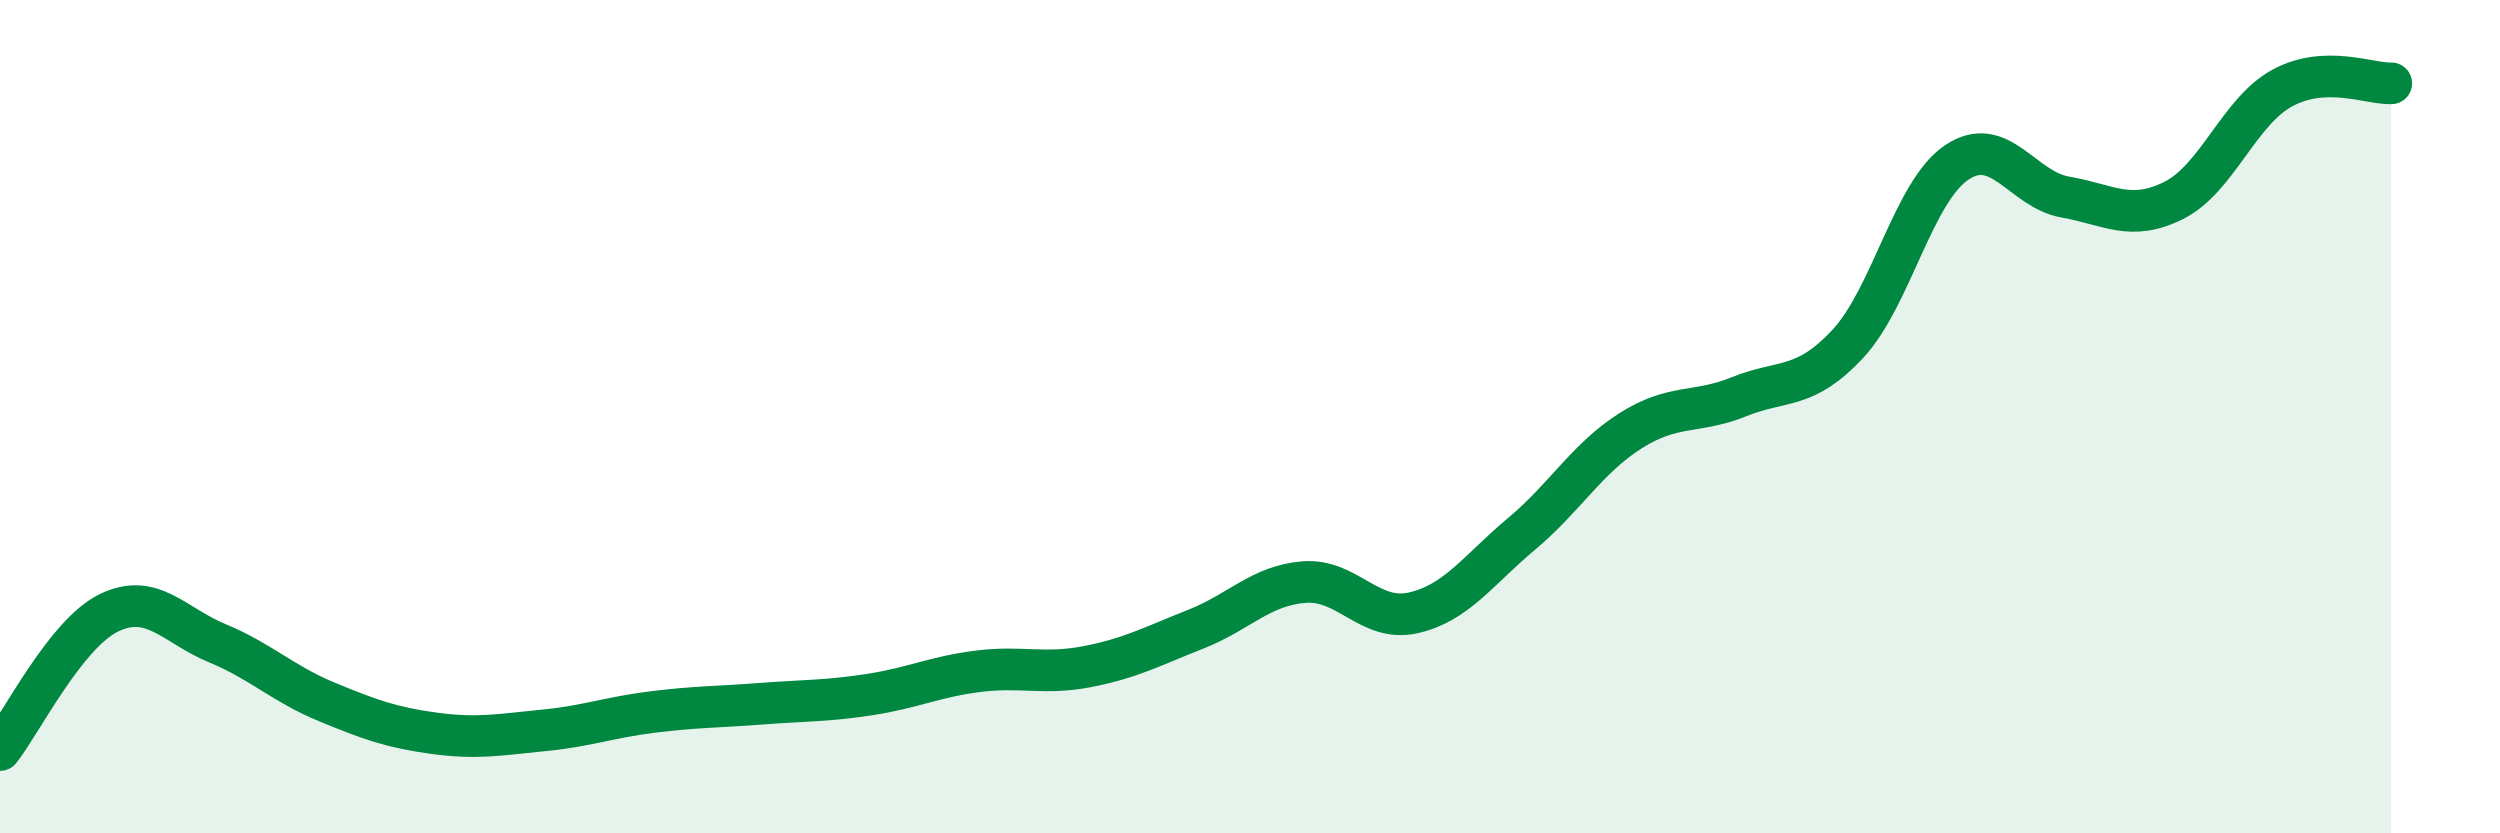 
    <svg width="60" height="20" viewBox="0 0 60 20" xmlns="http://www.w3.org/2000/svg">
      <path
        d="M 0,18 C 0.52,17.34 1.57,15.22 2.61,14.71 C 3.65,14.2 4.18,15.01 5.22,15.44 C 6.26,15.87 6.79,16.41 7.83,16.84 C 8.87,17.27 9.39,17.46 10.43,17.6 C 11.47,17.74 12,17.63 13.04,17.53 C 14.08,17.43 14.61,17.22 15.65,17.09 C 16.69,16.96 17.22,16.97 18.26,16.89 C 19.3,16.81 19.83,16.83 20.87,16.67 C 21.91,16.51 22.44,16.24 23.48,16.11 C 24.52,15.98 25.05,16.2 26.09,16 C 27.13,15.8 27.66,15.51 28.7,15.1 C 29.74,14.69 30.26,14.05 31.3,13.97 C 32.34,13.89 32.87,14.94 33.91,14.71 C 34.95,14.48 35.48,13.68 36.52,12.81 C 37.56,11.94 38.09,11 39.13,10.34 C 40.17,9.68 40.7,9.94 41.74,9.52 C 42.78,9.1 43.31,9.37 44.35,8.25 C 45.39,7.13 45.92,4.6 46.96,3.9 C 48,3.2 48.53,4.55 49.57,4.73 C 50.61,4.91 51.13,5.33 52.17,4.81 C 53.21,4.29 53.74,2.67 54.78,2.11 C 55.82,1.55 56.87,2.02 57.39,2L57.39 20L0 20Z"
        fill="#008740"
        opacity="0.1"
        stroke-linecap="round"
        stroke-linejoin="round"
      />
      <path
        d="M 0,18 C 0.52,17.34 1.57,15.22 2.61,14.71 C 3.65,14.2 4.18,15.01 5.22,15.44 C 6.26,15.87 6.79,16.41 7.83,16.84 C 8.87,17.27 9.39,17.46 10.43,17.6 C 11.47,17.74 12,17.63 13.04,17.53 C 14.08,17.43 14.61,17.22 15.65,17.09 C 16.69,16.96 17.22,16.97 18.26,16.89 C 19.3,16.81 19.83,16.83 20.87,16.67 C 21.91,16.51 22.44,16.24 23.48,16.11 C 24.52,15.98 25.05,16.2 26.09,16 C 27.13,15.8 27.66,15.51 28.7,15.1 C 29.74,14.69 30.26,14.05 31.3,13.97 C 32.34,13.89 32.87,14.94 33.91,14.71 C 34.95,14.48 35.48,13.68 36.52,12.81 C 37.56,11.94 38.09,11 39.13,10.34 C 40.17,9.68 40.7,9.94 41.74,9.52 C 42.78,9.1 43.31,9.37 44.35,8.25 C 45.39,7.13 45.92,4.6 46.96,3.9 C 48,3.2 48.53,4.55 49.57,4.73 C 50.61,4.91 51.13,5.33 52.17,4.81 C 53.21,4.29 53.74,2.67 54.78,2.11 C 55.82,1.55 56.87,2.02 57.39,2"
        stroke="#008740"
        stroke-width="1"
        fill="none"
        stroke-linecap="round"
        stroke-linejoin="round"
      />
    </svg>
  